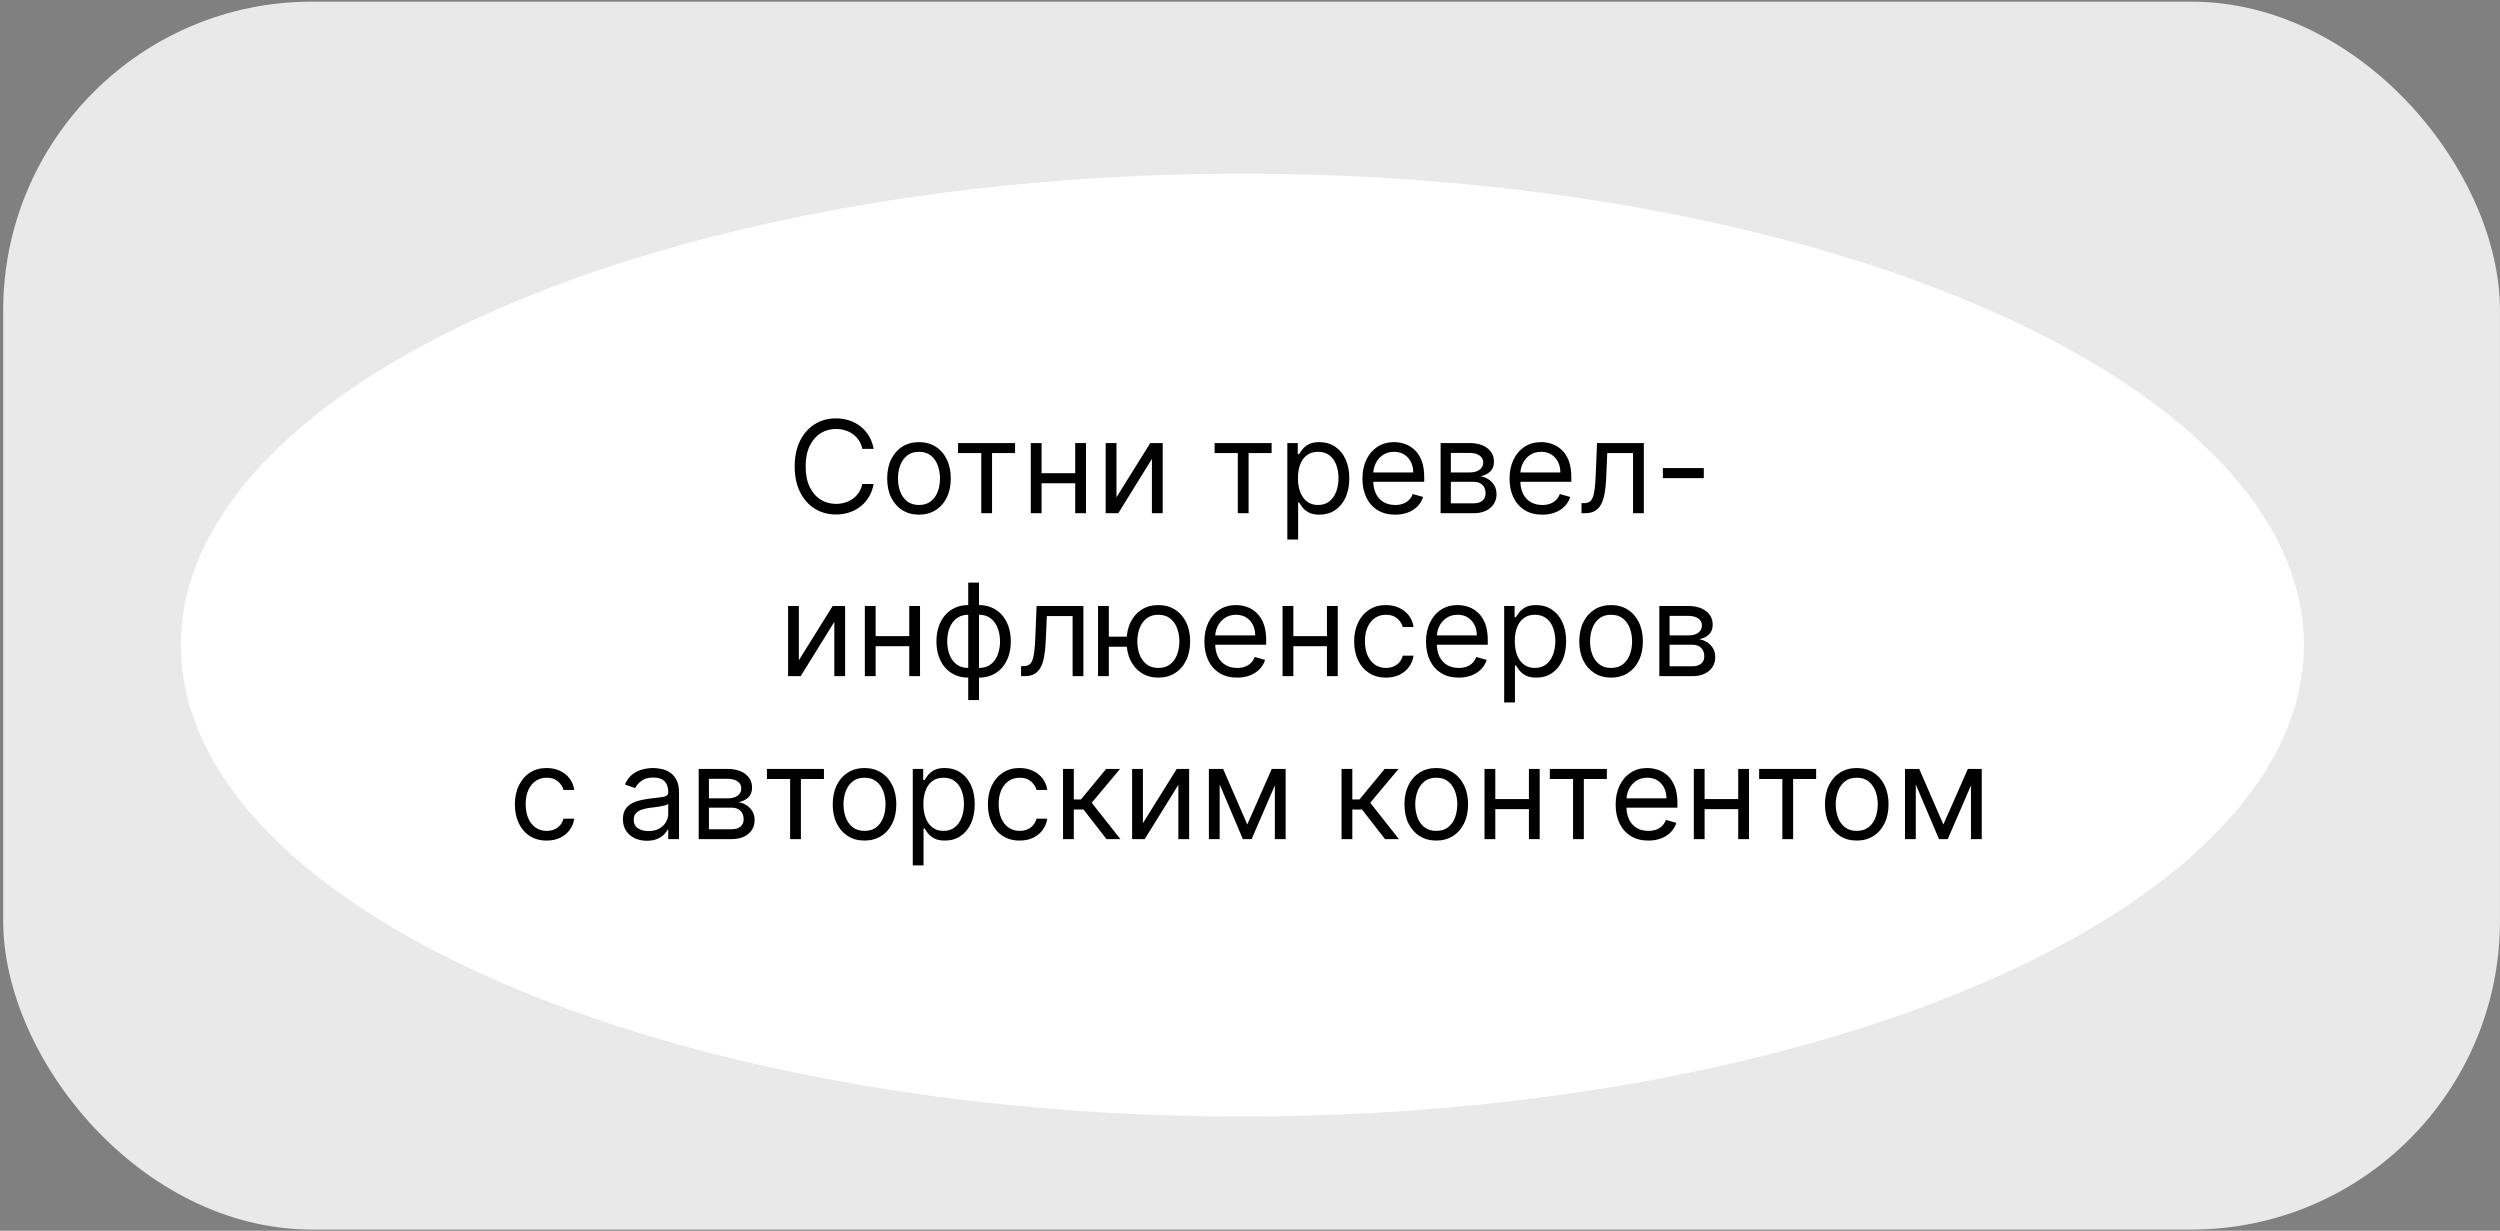 <?xml version="1.0" encoding="UTF-8"?> <svg xmlns="http://www.w3.org/2000/svg" width="583" height="287" viewBox="0 0 583 287" fill="none"><rect x="0" y="0" width="583" height="287" fill="#808080" stroke="none"/> <rect x="0.743" y="0.384" width="582.253" height="286.352" rx="72" fill="#E9E9E9"></rect> <ellipse cx="289.723" cy="150.433" rx="247.55" ry="109.937" fill="white"></ellipse> <path d="M203.73 104.68H201.088C200.932 103.92 200.659 103.252 200.268 102.677C199.884 102.102 199.416 101.619 198.862 101.228C198.315 100.83 197.708 100.532 197.04 100.333C196.372 100.134 195.676 100.035 194.952 100.035C193.631 100.035 192.434 100.369 191.362 101.036C190.296 101.704 189.448 102.688 188.816 103.987C188.191 105.287 187.878 106.881 187.878 108.771C187.878 110.66 188.191 112.254 188.816 113.554C189.448 114.854 190.296 115.837 191.362 116.505C192.434 117.173 193.631 117.506 194.952 117.506C195.676 117.506 196.372 117.407 197.04 117.208C197.708 117.009 198.315 116.714 198.862 116.324C199.416 115.926 199.884 115.44 200.268 114.864C200.659 114.282 200.932 113.614 201.088 112.862H203.73C203.531 113.977 203.169 114.974 202.644 115.855C202.118 116.736 201.465 117.485 200.683 118.103C199.902 118.714 199.025 119.179 198.052 119.499C197.086 119.818 196.053 119.978 194.952 119.978C193.091 119.978 191.436 119.523 189.987 118.614C188.539 117.705 187.399 116.413 186.568 114.737C185.737 113.06 185.321 111.072 185.321 108.771C185.321 106.469 185.737 104.481 186.568 102.805C187.399 101.129 188.539 99.836 189.987 98.927C191.436 98.018 193.091 97.563 194.952 97.563C196.053 97.563 197.086 97.723 198.052 98.043C199.025 98.362 199.902 98.831 200.683 99.449C201.465 100.06 202.118 100.805 202.644 101.686C203.169 102.56 203.531 103.558 203.73 104.68ZM214.306 120.021C212.829 120.021 211.533 119.669 210.418 118.966C209.31 118.263 208.444 117.279 207.819 116.015C207.201 114.751 206.892 113.273 206.892 111.583C206.892 109.879 207.201 108.391 207.819 107.119C208.444 105.848 209.31 104.861 210.418 104.158C211.533 103.455 212.829 103.103 214.306 103.103C215.784 103.103 217.076 103.455 218.184 104.158C219.299 104.861 220.166 105.848 220.784 107.119C221.409 108.391 221.721 109.879 221.721 111.583C221.721 113.273 221.409 114.751 220.784 116.015C220.166 117.279 219.299 118.263 218.184 118.966C217.076 119.669 215.784 120.021 214.306 120.021ZM214.306 117.762C215.429 117.762 216.352 117.474 217.076 116.899C217.801 116.324 218.337 115.567 218.685 114.63C219.033 113.692 219.207 112.677 219.207 111.583C219.207 110.489 219.033 109.47 218.685 108.526C218.337 107.581 217.801 106.817 217.076 106.235C216.352 105.653 215.429 105.362 214.306 105.362C213.184 105.362 212.261 105.653 211.537 106.235C210.812 106.817 210.276 107.581 209.928 108.526C209.58 109.47 209.406 110.489 209.406 111.583C209.406 112.677 209.58 113.692 209.928 114.63C210.276 115.567 210.812 116.324 211.537 116.899C212.261 117.474 213.184 117.762 214.306 117.762ZM223.42 105.66V103.316H236.716V105.66H231.347V119.68H228.832V105.66H223.42ZM251.335 110.347V112.691H242.301V110.347H251.335ZM242.898 103.316V119.68H240.383V103.316H242.898ZM253.253 103.316V119.68H250.738V103.316H253.253ZM260.358 115.972L268.242 103.316H271.14V119.68H268.626V107.023L260.785 119.68H257.844V103.316H260.358V115.972ZM283.245 105.66V103.316H296.54V105.66H291.171V119.68H288.657V105.66H283.245ZM300.208 125.816V103.316H302.637V105.915H302.935C303.12 105.631 303.375 105.269 303.702 104.829C304.036 104.381 304.512 103.984 305.129 103.636C305.754 103.281 306.6 103.103 307.665 103.103C309.043 103.103 310.257 103.447 311.308 104.136C312.36 104.825 313.18 105.802 313.769 107.066C314.359 108.33 314.654 109.822 314.654 111.54C314.654 113.273 314.359 114.776 313.769 116.047C313.18 117.311 312.363 118.291 311.319 118.987C310.275 119.676 309.071 120.021 307.708 120.021C306.656 120.021 305.815 119.847 305.183 119.499C304.551 119.143 304.064 118.742 303.723 118.295C303.382 117.84 303.12 117.464 302.935 117.165H302.722V125.816H300.208ZM302.679 111.498C302.679 112.734 302.86 113.824 303.222 114.768C303.585 115.706 304.114 116.441 304.81 116.974C305.506 117.499 306.358 117.762 307.367 117.762C308.418 117.762 309.295 117.485 309.998 116.931C310.708 116.37 311.241 115.617 311.596 114.673C311.958 113.721 312.139 112.663 312.139 111.498C312.139 110.347 311.962 109.31 311.607 108.387C311.259 107.457 310.73 106.722 310.019 106.182C309.316 105.635 308.432 105.362 307.367 105.362C306.344 105.362 305.485 105.621 304.789 106.139C304.093 106.651 303.567 107.368 303.212 108.291C302.857 109.207 302.679 110.276 302.679 111.498ZM325.35 120.021C323.773 120.021 322.413 119.673 321.269 118.977C320.133 118.273 319.256 117.293 318.638 116.036C318.027 114.772 317.722 113.302 317.722 111.626C317.722 109.95 318.027 108.472 318.638 107.194C319.256 105.908 320.115 104.907 321.216 104.19C322.324 103.465 323.617 103.103 325.094 103.103C325.946 103.103 326.788 103.245 327.619 103.529C328.45 103.813 329.206 104.275 329.888 104.914C330.57 105.546 331.113 106.384 331.518 107.428C331.923 108.472 332.125 109.758 332.125 111.285V112.35L319.512 112.35V110.177H329.568C329.568 109.254 329.384 108.43 329.014 107.705C328.652 106.981 328.134 106.409 327.459 105.99C326.791 105.571 326.003 105.362 325.094 105.362C324.093 105.362 323.226 105.61 322.495 106.107C321.77 106.597 321.213 107.237 320.822 108.025C320.431 108.813 320.236 109.658 320.236 110.56V112.009C320.236 113.245 320.449 114.293 320.875 115.152C321.308 116.004 321.909 116.654 322.676 117.102C323.443 117.542 324.334 117.762 325.35 117.762C326.01 117.762 326.607 117.67 327.139 117.485C327.679 117.293 328.144 117.009 328.535 116.633C328.926 116.249 329.227 115.773 329.441 115.205L331.87 115.887C331.614 116.711 331.184 117.435 330.58 118.06C329.977 118.678 329.231 119.161 328.343 119.509C327.455 119.85 326.458 120.021 325.35 120.021ZM335.95 119.68V103.316H342.64C344.401 103.316 345.801 103.714 346.838 104.509C347.874 105.305 348.393 106.356 348.393 107.663C348.393 108.657 348.098 109.428 347.509 109.974C346.919 110.514 346.163 110.88 345.24 111.072C345.843 111.157 346.429 111.37 346.997 111.711C347.573 112.052 348.048 112.521 348.425 113.117C348.801 113.707 348.99 114.431 348.99 115.29C348.99 116.129 348.776 116.878 348.35 117.538C347.924 118.199 347.313 118.721 346.518 119.104C345.722 119.488 344.771 119.68 343.663 119.68H335.95ZM338.336 117.379H343.663C344.529 117.379 345.208 117.173 345.698 116.761C346.188 116.349 346.433 115.788 346.433 115.077C346.433 114.232 346.188 113.568 345.698 113.085C345.208 112.595 344.529 112.35 343.663 112.35H338.336V117.379ZM338.336 110.177H342.64C343.315 110.177 343.894 110.085 344.377 109.9C344.86 109.708 345.229 109.438 345.485 109.09C345.747 108.735 345.879 108.316 345.879 107.833C345.879 107.144 345.591 106.604 345.016 106.214C344.441 105.816 343.649 105.617 342.64 105.617H338.336V110.177ZM359.656 120.021C358.08 120.021 356.719 119.673 355.576 118.977C354.44 118.273 353.563 117.293 352.945 116.036C352.334 114.772 352.028 113.302 352.028 111.626C352.028 109.95 352.334 108.472 352.945 107.194C353.563 105.908 354.422 104.907 355.523 104.19C356.631 103.465 357.923 103.103 359.401 103.103C360.253 103.103 361.094 103.245 361.925 103.529C362.756 103.813 363.513 104.275 364.195 104.914C364.876 105.546 365.42 106.384 365.825 107.428C366.229 108.472 366.432 109.758 366.432 111.285V112.35H353.818V110.177H363.875C363.875 109.254 363.69 108.43 363.321 107.705C362.959 106.981 362.44 106.409 361.766 105.99C361.098 105.571 360.31 105.362 359.401 105.362C358.399 105.362 357.533 105.61 356.801 106.107C356.077 106.597 355.519 107.237 355.129 108.025C354.738 108.813 354.543 109.658 354.543 110.56V112.009C354.543 113.245 354.756 114.293 355.182 115.152C355.615 116.004 356.215 116.654 356.982 117.102C357.749 117.542 358.641 117.762 359.656 117.762C360.317 117.762 360.913 117.67 361.446 117.485C361.986 117.293 362.451 117.009 362.842 116.633C363.232 116.249 363.534 115.773 363.747 115.205L366.176 115.887C365.92 116.711 365.491 117.435 364.887 118.06C364.283 118.678 363.538 119.161 362.65 119.509C361.762 119.85 360.764 120.021 359.656 120.021ZM368.808 119.68V117.336H369.404C369.894 117.336 370.303 117.24 370.629 117.048C370.956 116.849 371.219 116.505 371.418 116.015C371.624 115.518 371.78 114.829 371.886 113.948C372 113.06 372.082 111.931 372.131 110.56L372.43 103.316H383.339V119.68H380.825V105.66H374.816L374.56 111.498C374.504 112.84 374.383 114.023 374.198 115.045C374.021 116.061 373.747 116.913 373.378 117.602C373.016 118.291 372.533 118.81 371.929 119.158C371.325 119.506 370.569 119.68 369.66 119.68H368.808ZM397.327 109.154V111.498H387.781V109.154H397.327ZM186.296 153.972L194.18 141.316H197.077V157.68H194.563V145.023L186.722 157.68H183.782V141.316H186.296V153.972ZM212.634 148.347V150.691H203.6V148.347H212.634ZM204.196 141.316V157.68H201.682V141.316H204.196ZM214.551 141.316V157.68H212.037V141.316H214.551ZM225.791 163.262V135.862H228.305V163.262H225.791ZM225.791 158.021C224.683 158.021 223.674 157.822 222.765 157.424C221.856 157.019 221.075 156.447 220.422 155.709C219.768 154.963 219.264 154.072 218.909 153.035C218.554 151.998 218.376 150.847 218.376 149.583C218.376 148.305 218.554 147.147 218.909 146.11C219.264 145.066 219.768 144.171 220.422 143.425C221.075 142.68 221.856 142.108 222.765 141.71C223.674 141.305 224.683 141.103 225.791 141.103H226.558V158.021H225.791ZM225.791 155.762H226.217V143.362H225.791C224.953 143.362 224.225 143.532 223.607 143.873C222.989 144.207 222.478 144.665 222.073 145.247C221.675 145.822 221.377 146.483 221.178 147.229C220.986 147.974 220.89 148.759 220.89 149.583C220.89 150.677 221.064 151.692 221.412 152.63C221.76 153.567 222.297 154.324 223.021 154.899C223.745 155.474 224.669 155.762 225.791 155.762ZM228.305 158.021H227.538V141.103H228.305C229.413 141.103 230.422 141.305 231.331 141.71C232.24 142.108 233.021 142.68 233.674 143.425C234.328 144.171 234.832 145.066 235.187 146.11C235.542 147.147 235.72 148.305 235.72 149.583C235.72 150.847 235.542 151.998 235.187 153.035C234.832 154.072 234.328 154.963 233.674 155.709C233.021 156.447 232.24 157.019 231.331 157.424C230.422 157.822 229.413 158.021 228.305 158.021ZM228.305 155.762C229.15 155.762 229.878 155.599 230.489 155.272C231.107 154.938 231.615 154.484 232.012 153.908C232.417 153.326 232.716 152.665 232.907 151.927C233.106 151.181 233.206 150.4 233.206 149.583C233.206 148.489 233.032 147.47 232.684 146.526C232.336 145.581 231.799 144.817 231.075 144.235C230.351 143.653 229.427 143.362 228.305 143.362H227.879V155.762H228.305ZM238.114 157.68V155.336H238.711C239.201 155.336 239.609 155.24 239.936 155.048C240.263 154.849 240.525 154.505 240.724 154.015C240.93 153.518 241.086 152.829 241.193 151.948C241.307 151.06 241.388 149.931 241.438 148.56L241.736 141.316H252.645V157.68H250.131V143.66H244.123L243.867 149.498C243.81 150.84 243.689 152.023 243.505 153.045C243.327 154.061 243.054 154.913 242.684 155.602C242.322 156.291 241.839 156.81 241.236 157.158C240.632 157.506 239.876 157.68 238.966 157.68H238.114ZM265.099 148.475V150.819H256.449V148.475H265.099ZM258.579 141.316V157.68H256.065V141.316H258.579ZM270.128 158.021C268.65 158.021 267.354 157.669 266.239 156.966C265.131 156.263 264.265 155.279 263.64 154.015C263.022 152.751 262.713 151.273 262.713 149.583C262.713 147.879 263.022 146.391 263.64 145.119C264.265 143.848 265.131 142.861 266.239 142.158C267.354 141.455 268.65 141.103 270.128 141.103C271.605 141.103 272.898 141.455 274.006 142.158C275.121 142.861 275.987 143.848 276.605 145.119C277.23 146.391 277.542 147.879 277.542 149.583C277.542 151.273 277.23 152.751 276.605 154.015C275.987 155.279 275.121 156.263 274.006 156.966C272.898 157.669 271.605 158.021 270.128 158.021ZM270.128 155.762C271.25 155.762 272.173 155.474 272.898 154.899C273.622 154.324 274.158 153.567 274.506 152.63C274.854 151.692 275.028 150.677 275.028 149.583C275.028 148.489 274.854 147.47 274.506 146.526C274.158 145.581 273.622 144.817 272.898 144.235C272.173 143.653 271.25 143.362 270.128 143.362C269.006 143.362 268.082 143.653 267.358 144.235C266.633 144.817 266.097 145.581 265.749 146.526C265.401 147.47 265.227 148.489 265.227 149.583C265.227 150.677 265.401 151.692 265.749 152.63C266.097 153.567 266.633 154.324 267.358 154.899C268.082 155.474 269.006 155.762 270.128 155.762ZM288.494 158.021C286.917 158.021 285.557 157.673 284.414 156.977C283.278 156.273 282.4 155.293 281.782 154.036C281.172 152.772 280.866 151.302 280.866 149.626C280.866 147.95 281.172 146.472 281.782 145.194C282.4 143.908 283.26 142.907 284.361 142.19C285.469 141.465 286.761 141.103 288.238 141.103C289.091 141.103 289.932 141.245 290.763 141.529C291.594 141.813 292.351 142.275 293.032 142.914C293.714 143.546 294.258 144.384 294.662 145.428C295.067 146.472 295.27 147.758 295.27 149.285V150.35H282.656V148.177H292.713C292.713 147.254 292.528 146.43 292.159 145.705C291.797 144.981 291.278 144.409 290.604 143.99C289.936 143.571 289.148 143.362 288.238 143.362C287.237 143.362 286.371 143.61 285.639 144.107C284.915 144.597 284.357 145.237 283.966 146.025C283.576 146.813 283.381 147.658 283.381 148.56V150.009C283.381 151.245 283.594 152.293 284.02 153.152C284.453 154.004 285.053 154.654 285.82 155.102C286.587 155.542 287.479 155.762 288.494 155.762C289.155 155.762 289.751 155.67 290.284 155.485C290.824 155.293 291.289 155.009 291.68 154.633C292.07 154.249 292.372 153.773 292.585 153.205L295.014 153.887C294.758 154.711 294.329 155.435 293.725 156.06C293.121 156.678 292.376 157.161 291.488 157.509C290.6 157.85 289.602 158.021 288.494 158.021ZM310.046 148.347V150.691H301.012V148.347H310.046ZM301.608 141.316V157.68H299.094V141.316H301.608ZM311.964 141.316V157.68H309.449V141.316H311.964ZM323.203 158.021C321.669 158.021 320.348 157.658 319.24 156.934C318.132 156.21 317.28 155.212 316.683 153.94C316.086 152.669 315.788 151.217 315.788 149.583C315.788 147.921 316.094 146.455 316.704 145.183C317.322 143.905 318.182 142.907 319.282 142.19C320.39 141.465 321.683 141.103 323.16 141.103C324.311 141.103 325.348 141.316 326.271 141.742C327.194 142.168 327.951 142.765 328.54 143.532C329.13 144.299 329.496 145.194 329.638 146.217H327.123C326.932 145.471 326.506 144.81 325.845 144.235C325.192 143.653 324.311 143.362 323.203 143.362C322.223 143.362 321.363 143.617 320.625 144.129C319.893 144.633 319.322 145.347 318.91 146.27C318.505 147.186 318.302 148.262 318.302 149.498C318.302 150.762 318.501 151.863 318.899 152.8C319.304 153.738 319.872 154.466 320.604 154.984C321.342 155.503 322.209 155.762 323.203 155.762C323.856 155.762 324.449 155.648 324.982 155.421C325.515 155.194 325.966 154.867 326.335 154.441C326.704 154.015 326.967 153.504 327.123 152.907H329.638C329.496 153.873 329.144 154.743 328.583 155.517C328.029 156.284 327.294 156.895 326.378 157.349C325.469 157.797 324.41 158.021 323.203 158.021ZM340.174 158.021C338.597 158.021 337.237 157.673 336.094 156.977C334.957 156.273 334.08 155.293 333.462 154.036C332.851 152.772 332.546 151.302 332.546 149.626C332.546 147.95 332.851 146.472 333.462 145.194C334.08 143.908 334.939 142.907 336.04 142.19C337.148 141.465 338.441 141.103 339.918 141.103C340.77 141.103 341.612 141.245 342.443 141.529C343.274 141.813 344.03 142.275 344.712 142.914C345.394 143.546 345.937 144.384 346.342 145.428C346.747 146.472 346.949 147.758 346.949 149.285V150.35H334.336V148.177H344.393C344.393 147.254 344.208 146.43 343.839 145.705C343.476 144.981 342.958 144.409 342.283 143.99C341.616 143.571 340.827 143.362 339.918 143.362C338.917 143.362 338.05 143.61 337.319 144.107C336.594 144.597 336.037 145.237 335.646 146.025C335.256 146.813 335.06 147.658 335.06 148.56V150.009C335.06 151.245 335.273 152.293 335.699 153.152C336.133 154.004 336.733 154.654 337.5 155.102C338.267 155.542 339.158 155.762 340.174 155.762C340.834 155.762 341.431 155.67 341.964 155.485C342.503 155.293 342.969 155.009 343.359 154.633C343.75 154.249 344.052 153.773 344.265 153.205L346.694 153.887C346.438 154.711 346.008 155.435 345.405 156.06C344.801 156.678 344.055 157.161 343.167 157.509C342.28 157.85 341.282 158.021 340.174 158.021ZM350.774 163.816V141.316H353.203V143.915H353.501C353.686 143.631 353.942 143.269 354.268 142.829C354.602 142.381 355.078 141.984 355.696 141.636C356.321 141.281 357.166 141.103 358.231 141.103C359.609 141.103 360.824 141.447 361.875 142.136C362.926 142.825 363.746 143.802 364.336 145.066C364.925 146.33 365.22 147.822 365.22 149.54C365.22 151.273 364.925 152.776 364.336 154.047C363.746 155.311 362.93 156.291 361.885 156.987C360.841 157.676 359.638 158.021 358.274 158.021C357.223 158.021 356.381 157.847 355.749 157.499C355.117 157.143 354.631 156.742 354.29 156.295C353.949 155.84 353.686 155.464 353.501 155.165H353.288V163.816H350.774ZM353.246 149.498C353.246 150.734 353.427 151.824 353.789 152.768C354.151 153.706 354.68 154.441 355.376 154.974C356.072 155.499 356.925 155.762 357.933 155.762C358.984 155.762 359.861 155.485 360.564 154.931C361.275 154.37 361.807 153.617 362.162 152.673C362.525 151.721 362.706 150.663 362.706 149.498C362.706 148.347 362.528 147.31 362.173 146.387C361.825 145.457 361.296 144.722 360.586 144.182C359.883 143.635 358.998 143.362 357.933 143.362C356.91 143.362 356.051 143.621 355.355 144.139C354.659 144.651 354.133 145.368 353.778 146.291C353.423 147.207 353.246 148.276 353.246 149.498ZM375.703 158.021C374.226 158.021 372.93 157.669 371.814 156.966C370.707 156.263 369.84 155.279 369.215 154.015C368.597 152.751 368.288 151.273 368.288 149.583C368.288 147.879 368.597 146.391 369.215 145.119C369.84 143.848 370.707 142.861 371.814 142.158C372.93 141.455 374.226 141.103 375.703 141.103C377.18 141.103 378.473 141.455 379.581 142.158C380.696 142.861 381.562 143.848 382.18 145.119C382.805 146.391 383.118 147.879 383.118 149.583C383.118 151.273 382.805 152.751 382.18 154.015C381.562 155.279 380.696 156.263 379.581 156.966C378.473 157.669 377.18 158.021 375.703 158.021ZM375.703 155.762C376.825 155.762 377.748 155.474 378.473 154.899C379.197 154.324 379.733 153.567 380.082 152.63C380.43 151.692 380.604 150.677 380.604 149.583C380.604 148.489 380.43 147.47 380.082 146.526C379.733 145.581 379.197 144.817 378.473 144.235C377.748 143.653 376.825 143.362 375.703 143.362C374.581 143.362 373.657 143.653 372.933 144.235C372.209 144.817 371.672 145.581 371.324 146.526C370.976 147.47 370.802 148.489 370.802 149.583C370.802 150.677 370.976 151.692 371.324 152.63C371.672 153.567 372.209 154.324 372.933 154.899C373.657 155.474 374.581 155.762 375.703 155.762ZM386.956 157.68V141.316H393.646C395.407 141.316 396.806 141.714 397.843 142.509C398.88 143.305 399.399 144.356 399.399 145.663C399.399 146.657 399.104 147.428 398.515 147.974C397.925 148.514 397.169 148.88 396.245 149.072C396.849 149.157 397.435 149.37 398.003 149.711C398.578 150.052 399.054 150.521 399.431 151.117C399.807 151.707 399.995 152.431 399.995 153.29C399.995 154.129 399.782 154.878 399.356 155.538C398.93 156.199 398.319 156.721 397.524 157.104C396.728 157.488 395.777 157.68 394.669 157.68H386.956ZM389.342 155.379H394.669C395.535 155.379 396.213 155.173 396.703 154.761C397.194 154.349 397.439 153.788 397.439 153.077C397.439 152.232 397.194 151.568 396.703 151.085C396.213 150.595 395.535 150.35 394.669 150.35H389.342V155.379ZM389.342 148.177H393.646C394.321 148.177 394.9 148.085 395.382 147.9C395.865 147.708 396.235 147.438 396.49 147.09C396.753 146.735 396.885 146.316 396.885 145.833C396.885 145.144 396.597 144.604 396.022 144.214C395.446 143.816 394.654 143.617 393.646 143.617H389.342V148.177ZM127.485 196.021C125.951 196.021 124.63 195.658 123.522 194.934C122.414 194.21 121.562 193.212 120.965 191.94C120.369 190.669 120.07 189.217 120.07 187.583C120.07 185.921 120.376 184.455 120.987 183.183C121.604 181.905 122.464 180.907 123.565 180.19C124.673 179.465 125.965 179.103 127.443 179.103C128.593 179.103 129.63 179.316 130.553 179.742C131.477 180.168 132.233 180.765 132.823 181.532C133.412 182.299 133.778 183.194 133.92 184.217H131.406C131.214 183.471 130.788 182.81 130.127 182.235C129.474 181.653 128.593 181.362 127.485 181.362C126.505 181.362 125.646 181.617 124.907 182.129C124.176 182.633 123.604 183.347 123.192 184.27C122.787 185.186 122.585 186.262 122.585 187.498C122.585 188.762 122.783 189.863 123.181 190.8C123.586 191.738 124.154 192.466 124.886 192.984C125.624 193.503 126.491 193.762 127.485 193.762C128.139 193.762 128.732 193.648 129.264 193.421C129.797 193.194 130.248 192.867 130.617 192.441C130.987 192.015 131.249 191.504 131.406 190.907H133.92C133.778 191.873 133.426 192.743 132.865 193.517C132.311 194.284 131.576 194.895 130.66 195.349C129.751 195.797 128.693 196.021 127.485 196.021ZM150.848 196.063C149.811 196.063 148.87 195.868 148.025 195.477C147.18 195.08 146.509 194.508 146.011 193.762C145.514 193.009 145.266 192.1 145.266 191.035C145.266 190.097 145.45 189.337 145.82 188.755C146.189 188.165 146.683 187.704 147.301 187.37C147.918 187.036 148.6 186.788 149.346 186.624C150.099 186.454 150.855 186.319 151.615 186.219C152.609 186.092 153.416 185.996 154.033 185.932C154.658 185.861 155.113 185.744 155.397 185.58C155.688 185.417 155.834 185.133 155.834 184.728V184.643C155.834 183.592 155.546 182.775 154.971 182.192C154.403 181.61 153.54 181.319 152.382 181.319C151.182 181.319 150.241 181.582 149.559 182.107C148.877 182.633 148.398 183.194 148.121 183.79L145.734 182.938C146.161 181.944 146.729 181.17 147.439 180.616C148.156 180.055 148.938 179.664 149.783 179.444C150.635 179.217 151.473 179.103 152.297 179.103C152.823 179.103 153.426 179.167 154.108 179.295C154.797 179.415 155.461 179.668 156.1 180.051C156.747 180.435 157.283 181.013 157.709 181.788C158.135 182.562 158.348 183.599 158.348 184.898V195.68H155.834V193.464H155.706C155.536 193.819 155.252 194.199 154.854 194.604C154.456 195.009 153.927 195.353 153.266 195.637C152.606 195.921 151.8 196.063 150.848 196.063ZM151.232 193.805C152.226 193.805 153.064 193.609 153.746 193.219C154.435 192.828 154.953 192.324 155.301 191.706C155.656 191.088 155.834 190.438 155.834 189.756V187.455C155.727 187.583 155.493 187.7 155.131 187.807C154.776 187.906 154.364 187.995 153.895 188.073C153.433 188.144 152.982 188.208 152.542 188.265C152.109 188.315 151.757 188.357 151.487 188.393C150.834 188.478 150.223 188.616 149.655 188.808C149.094 188.993 148.639 189.273 148.291 189.65C147.95 190.019 147.78 190.523 147.78 191.163C147.78 192.036 148.103 192.697 148.749 193.144C149.403 193.585 150.23 193.805 151.232 193.805ZM162.937 195.68V179.316H169.627C171.389 179.316 172.788 179.714 173.825 180.509C174.862 181.305 175.38 182.356 175.38 183.663C175.38 184.657 175.085 185.428 174.496 185.974C173.907 186.514 173.15 186.88 172.227 187.072C172.831 187.157 173.416 187.37 173.985 187.711C174.56 188.052 175.036 188.521 175.412 189.117C175.789 189.707 175.977 190.431 175.977 191.29C175.977 192.129 175.764 192.878 175.338 193.538C174.911 194.199 174.301 194.721 173.505 195.104C172.71 195.488 171.758 195.68 170.65 195.68H162.937ZM165.323 193.379H170.65C171.517 193.379 172.195 193.173 172.685 192.761C173.175 192.349 173.42 191.788 173.42 191.077C173.42 190.232 173.175 189.568 172.685 189.085C172.195 188.595 171.517 188.35 170.65 188.35H165.323V193.379ZM165.323 186.177H169.627C170.302 186.177 170.881 186.085 171.364 185.9C171.847 185.708 172.216 185.438 172.472 185.09C172.735 184.735 172.866 184.316 172.866 183.833C172.866 183.144 172.578 182.604 172.003 182.214C171.428 181.816 170.636 181.617 169.627 181.617H165.323V186.177ZM178.845 181.66V179.316H192.141V181.66H186.771V195.68H184.257V181.66H178.845ZM201.606 196.021C200.129 196.021 198.833 195.669 197.718 194.966C196.61 194.263 195.743 193.279 195.118 192.015C194.5 190.751 194.192 189.273 194.192 187.583C194.192 185.879 194.5 184.391 195.118 183.119C195.743 181.848 196.61 180.861 197.718 180.158C198.833 179.455 200.129 179.103 201.606 179.103C203.084 179.103 204.376 179.455 205.484 180.158C206.599 180.861 207.466 181.848 208.084 183.119C208.709 184.391 209.021 185.879 209.021 187.583C209.021 189.273 208.709 190.751 208.084 192.015C207.466 193.279 206.599 194.263 205.484 194.966C204.376 195.669 203.084 196.021 201.606 196.021ZM201.606 193.762C202.728 193.762 203.652 193.474 204.376 192.899C205.101 192.324 205.637 191.567 205.985 190.63C206.333 189.692 206.507 188.677 206.507 187.583C206.507 186.489 206.333 185.47 205.985 184.526C205.637 183.581 205.101 182.817 204.376 182.235C203.652 181.653 202.728 181.362 201.606 181.362C200.484 181.362 199.561 181.653 198.836 182.235C198.112 182.817 197.576 183.581 197.228 184.526C196.88 185.47 196.706 186.489 196.706 187.583C196.706 188.677 196.88 189.692 197.228 190.63C197.576 191.567 198.112 192.324 198.836 192.899C199.561 193.474 200.484 193.762 201.606 193.762ZM212.859 201.816V179.316H215.288V181.915H215.586C215.771 181.631 216.027 181.269 216.353 180.829C216.687 180.381 217.163 179.984 217.781 179.636C218.406 179.281 219.251 179.103 220.316 179.103C221.694 179.103 222.909 179.447 223.96 180.136C225.011 180.825 225.831 181.802 226.421 183.066C227.01 184.33 227.305 185.822 227.305 187.54C227.305 189.273 227.01 190.776 226.421 192.047C225.831 193.311 225.014 194.291 223.97 194.987C222.926 195.676 221.723 196.021 220.359 196.021C219.308 196.021 218.466 195.847 217.834 195.499C217.202 195.143 216.715 194.742 216.375 194.295C216.034 193.84 215.771 193.464 215.586 193.165H215.373V201.816H212.859ZM215.331 187.498C215.331 188.734 215.512 189.824 215.874 190.768C216.236 191.706 216.765 192.441 217.461 192.974C218.157 193.499 219.01 193.762 220.018 193.762C221.069 193.762 221.946 193.485 222.649 192.931C223.36 192.37 223.892 191.617 224.247 190.673C224.61 189.721 224.791 188.663 224.791 187.498C224.791 186.347 224.613 185.31 224.258 184.387C223.91 183.457 223.381 182.722 222.671 182.182C221.968 181.635 221.083 181.362 220.018 181.362C218.995 181.362 218.136 181.621 217.44 182.139C216.744 182.651 216.218 183.368 215.863 184.291C215.508 185.207 215.331 186.276 215.331 187.498ZM237.788 196.021C236.254 196.021 234.933 195.658 233.825 194.934C232.717 194.21 231.865 193.212 231.268 191.94C230.671 190.669 230.373 189.217 230.373 187.583C230.373 185.921 230.679 184.455 231.289 183.183C231.907 181.905 232.767 180.907 233.867 180.19C234.975 179.465 236.268 179.103 237.745 179.103C238.896 179.103 239.933 179.316 240.856 179.742C241.779 180.168 242.536 180.765 243.125 181.532C243.715 182.299 244.081 183.194 244.223 184.217H241.708C241.517 183.471 241.09 182.81 240.43 182.235C239.777 181.653 238.896 181.362 237.788 181.362C236.808 181.362 235.948 181.617 235.21 182.129C234.478 182.633 233.907 183.347 233.495 184.27C233.09 185.186 232.887 186.262 232.887 187.498C232.887 188.762 233.086 189.863 233.484 190.8C233.889 191.738 234.457 192.466 235.188 192.984C235.927 193.503 236.794 193.762 237.788 193.762C238.441 193.762 239.034 193.648 239.567 193.421C240.1 193.194 240.551 192.867 240.92 192.441C241.289 192.015 241.552 191.504 241.708 190.907H244.223C244.081 191.873 243.729 192.743 243.168 193.517C242.614 194.284 241.879 194.895 240.963 195.349C240.054 195.797 238.995 196.021 237.788 196.021ZM247.898 195.68V179.316H250.412V186.433H252.074L257.955 179.316H261.193L254.588 187.2L261.279 195.68H258.04L252.671 188.776H250.412V195.68H247.898ZM266.525 191.972L274.409 179.316H277.307V195.68H274.793V183.023L266.952 195.68H264.011V179.316H266.525V191.972ZM290.861 192.271L296.571 179.316H298.957L291.883 195.68H289.838L282.892 179.316H285.236L290.861 192.271ZM284.426 179.316V195.68H281.912V179.316H284.426ZM297.295 195.68V179.316H299.809V195.68H297.295ZM312.849 195.68V179.316H315.363V186.433H317.025L322.906 179.316H326.145L319.54 187.2L326.23 195.68H322.991L317.622 188.776H315.363V195.68H312.849ZM334.936 196.021C333.459 196.021 332.163 195.669 331.048 194.966C329.94 194.263 329.073 193.279 328.448 192.015C327.831 190.751 327.522 189.273 327.522 187.583C327.522 185.879 327.831 184.391 328.448 183.119C329.073 181.848 329.94 180.861 331.048 180.158C332.163 179.455 333.459 179.103 334.936 179.103C336.414 179.103 337.706 179.455 338.814 180.158C339.929 180.861 340.796 181.848 341.414 183.119C342.039 184.391 342.351 185.879 342.351 187.583C342.351 189.273 342.039 190.751 341.414 192.015C340.796 193.279 339.929 194.263 338.814 194.966C337.706 195.669 336.414 196.021 334.936 196.021ZM334.936 193.762C336.059 193.762 336.982 193.474 337.706 192.899C338.431 192.324 338.967 191.567 339.315 190.63C339.663 189.692 339.837 188.677 339.837 187.583C339.837 186.489 339.663 185.47 339.315 184.526C338.967 183.581 338.431 182.817 337.706 182.235C336.982 181.653 336.059 181.362 334.936 181.362C333.814 181.362 332.891 181.653 332.166 182.235C331.442 182.817 330.906 183.581 330.558 184.526C330.21 185.47 330.036 186.489 330.036 187.583C330.036 188.677 330.21 189.692 330.558 190.63C330.906 191.567 331.442 192.324 332.166 192.899C332.891 193.474 333.814 193.762 334.936 193.762ZM357.141 186.347V188.691H348.107V186.347H357.141ZM348.703 179.316V195.68H346.189V179.316H348.703ZM359.058 179.316V195.68H356.544V179.316H359.058ZM361.423 181.66V179.316H374.719V181.66H369.35V195.68H366.835V181.66H361.423ZM384.397 196.021C382.821 196.021 381.461 195.673 380.317 194.977C379.181 194.273 378.304 193.293 377.686 192.036C377.075 190.772 376.77 189.302 376.77 187.626C376.77 185.95 377.075 184.472 377.686 183.194C378.304 181.908 379.163 180.907 380.264 180.19C381.372 179.465 382.665 179.103 384.142 179.103C384.994 179.103 385.836 179.245 386.667 179.529C387.498 179.813 388.254 180.275 388.936 180.914C389.618 181.546 390.161 182.384 390.566 183.428C390.971 184.472 391.173 185.758 391.173 187.285V188.35H378.559V186.177H388.616C388.616 185.254 388.432 184.43 388.062 183.705C387.7 182.981 387.182 182.409 386.507 181.99C385.839 181.571 385.051 181.362 384.142 181.362C383.14 181.362 382.274 181.61 381.542 182.107C380.818 182.597 380.26 183.237 379.87 184.025C379.479 184.813 379.284 185.658 379.284 186.56V188.009C379.284 189.245 379.497 190.293 379.923 191.152C380.356 192.004 380.956 192.654 381.723 193.102C382.491 193.542 383.382 193.762 384.397 193.762C385.058 193.762 385.655 193.67 386.187 193.485C386.727 193.293 387.192 193.009 387.583 192.633C387.973 192.249 388.275 191.773 388.488 191.205L390.917 191.887C390.662 192.711 390.232 193.435 389.628 194.06C389.025 194.678 388.279 195.161 387.391 195.509C386.503 195.85 385.505 196.021 384.397 196.021ZM405.949 186.347V188.691H396.915V186.347H405.949ZM397.512 179.316V195.68H394.998V179.316H397.512ZM407.867 179.316V195.68H405.353V179.316H407.867ZM410.232 181.66V179.316H423.527V181.66H418.158V195.68H415.644V181.66H410.232ZM432.993 196.021C431.516 196.021 430.22 195.669 429.104 194.966C427.997 194.263 427.13 193.279 426.505 192.015C425.887 190.751 425.578 189.273 425.578 187.583C425.578 185.879 425.887 184.391 426.505 183.119C427.13 181.848 427.997 180.861 429.104 180.158C430.22 179.455 431.516 179.103 432.993 179.103C434.47 179.103 435.763 179.455 436.871 180.158C437.986 180.861 438.852 181.848 439.47 183.119C440.095 184.391 440.408 185.879 440.408 187.583C440.408 189.273 440.095 190.751 439.47 192.015C438.852 193.279 437.986 194.263 436.871 194.966C435.763 195.669 434.47 196.021 432.993 196.021ZM432.993 193.762C434.115 193.762 435.038 193.474 435.763 192.899C436.487 192.324 437.024 191.567 437.372 190.63C437.72 189.692 437.894 188.677 437.894 187.583C437.894 186.489 437.72 185.47 437.372 184.526C437.024 183.581 436.487 182.817 435.763 182.235C435.038 181.653 434.115 181.362 432.993 181.362C431.871 181.362 430.948 181.653 430.223 182.235C429.499 182.817 428.962 183.581 428.614 184.526C428.266 185.47 428.092 186.489 428.092 187.583C428.092 188.677 428.266 189.692 428.614 190.63C428.962 191.567 429.499 192.324 430.223 192.899C430.948 193.474 431.871 193.762 432.993 193.762ZM453.195 192.271L458.905 179.316H461.291L454.217 195.68H452.172L445.226 179.316H447.57L453.195 192.271ZM446.76 179.316V195.68H444.246V179.316H446.76ZM459.629 195.68V179.316H462.143V195.68H459.629Z" fill="black"></path> </svg> 